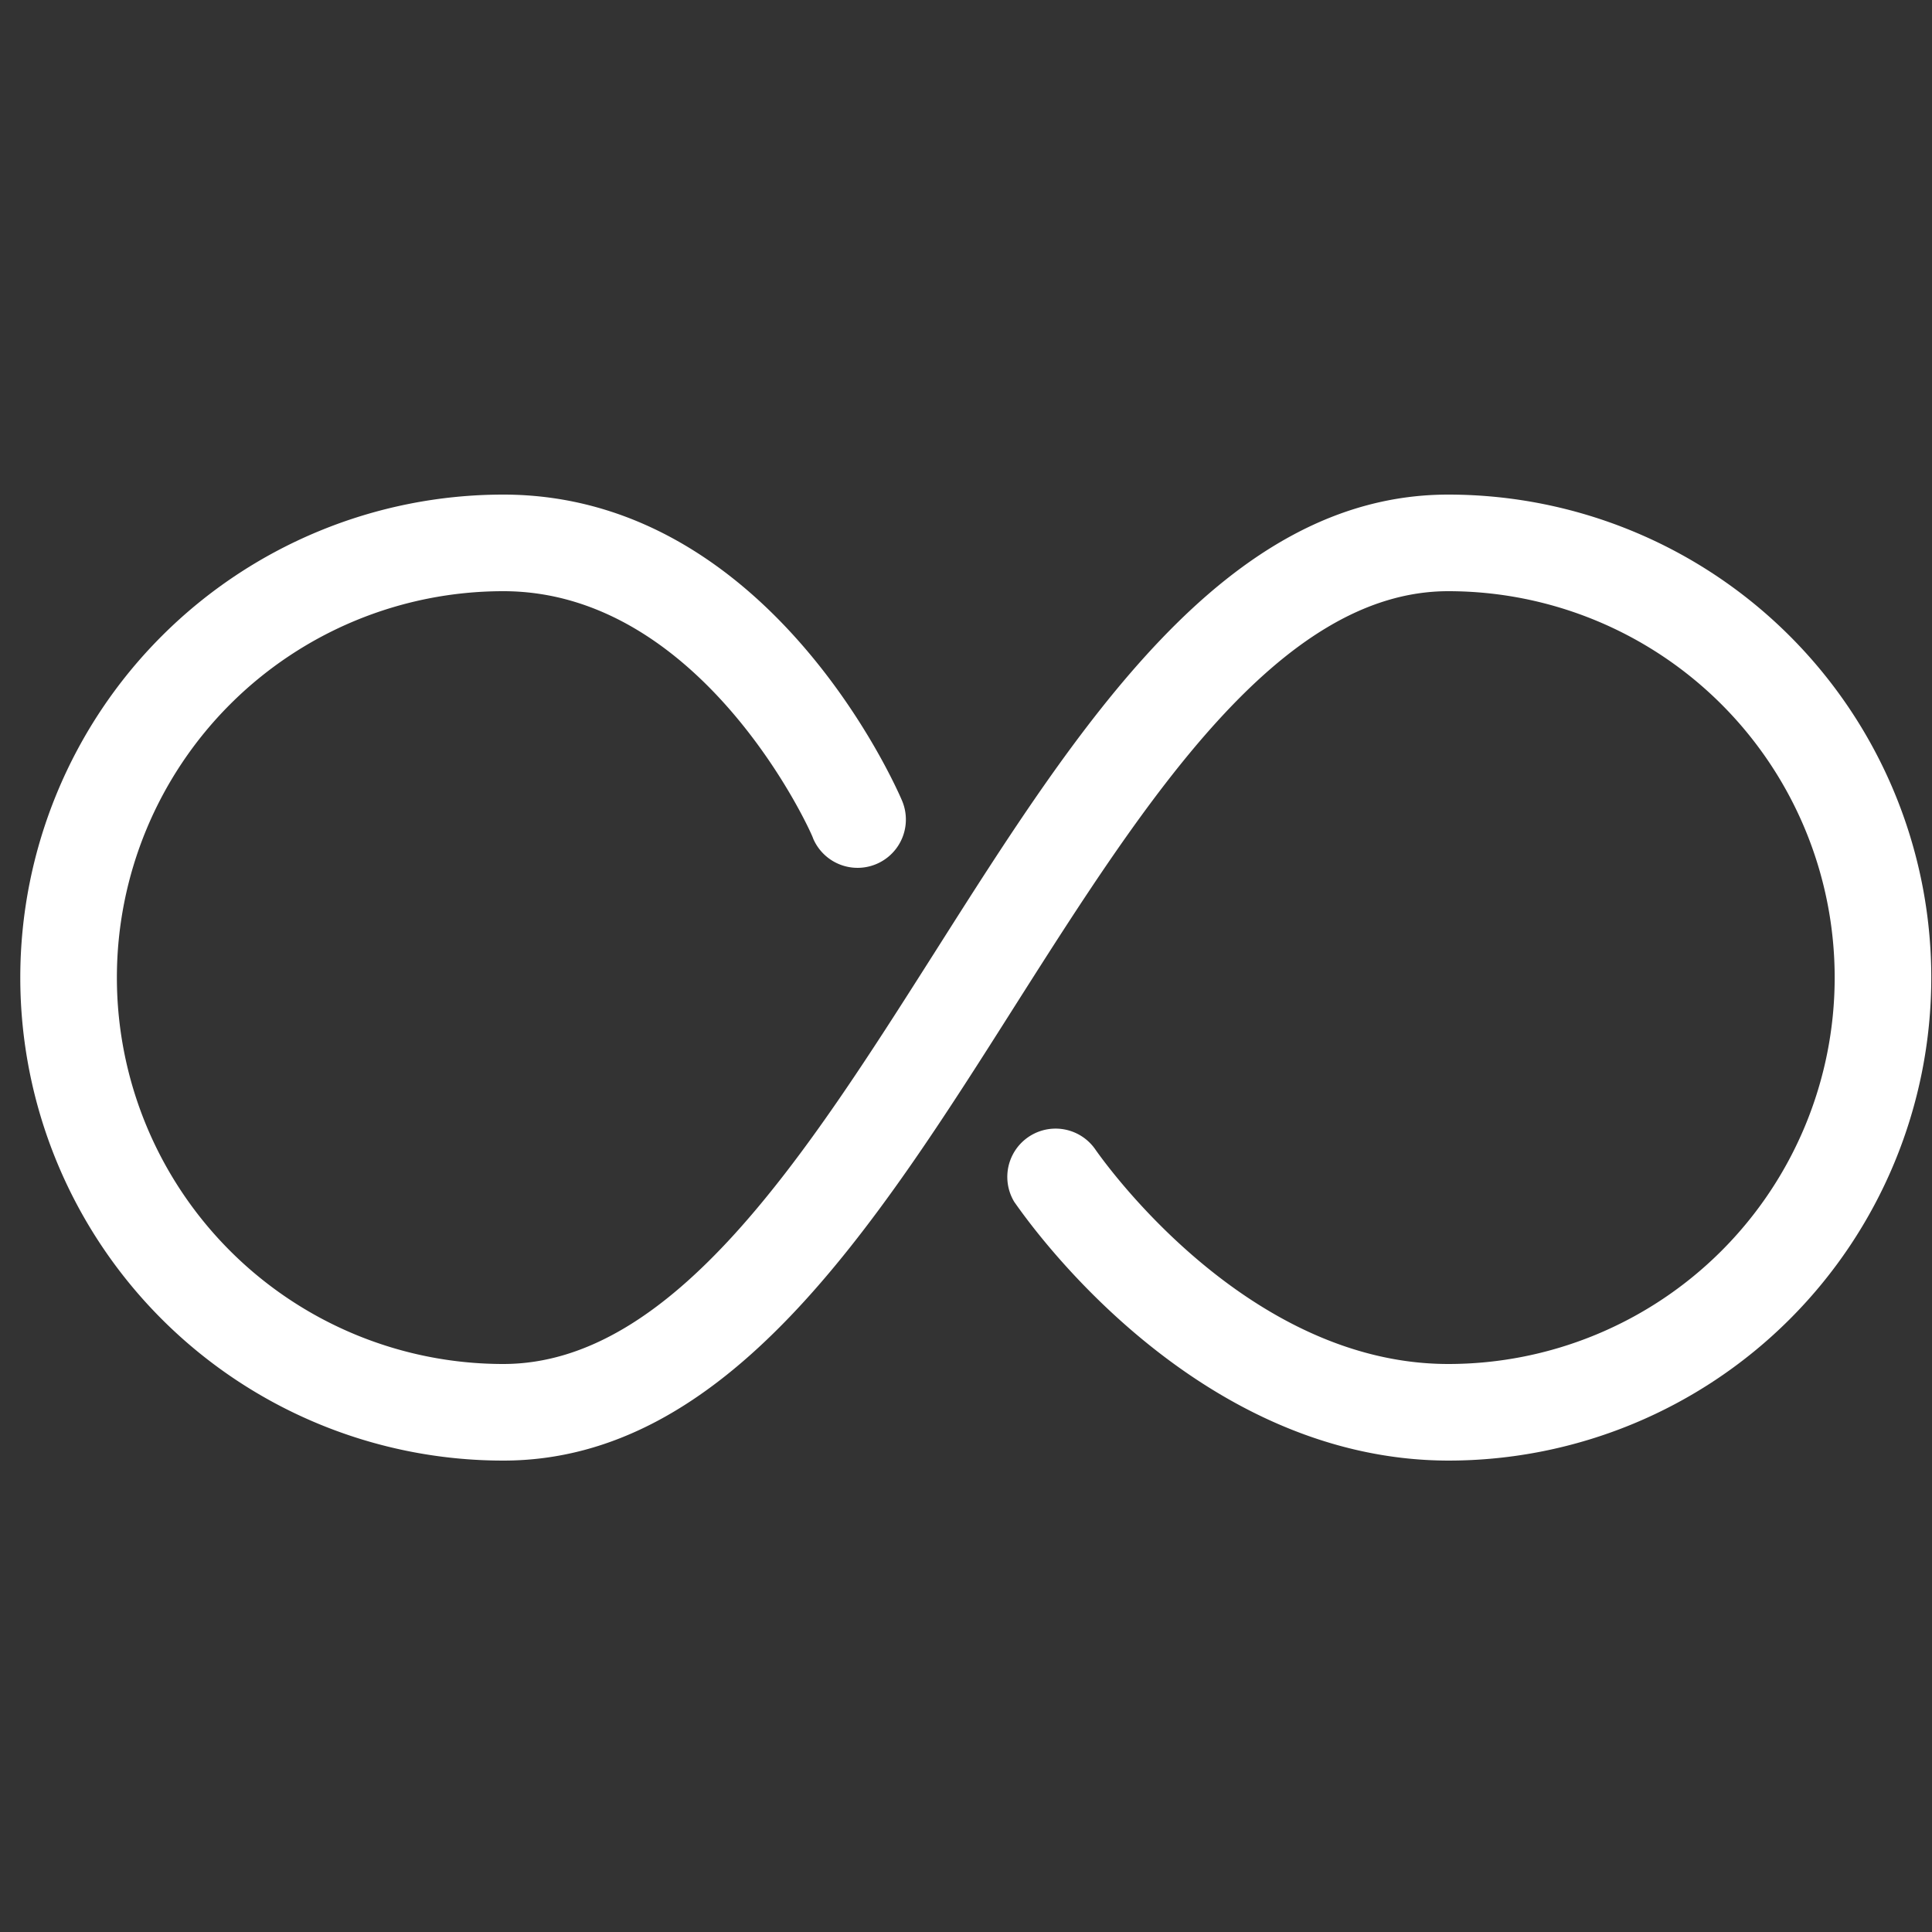 <svg xmlns="http://www.w3.org/2000/svg" viewBox="0 0 80 80"><rect x="0" y="0" width="80" height="80" fill="#333333" stroke="none"/><path d="M60 60.48c-10.73 0-17.68-10.27-18-10.71a2 2 0 013.33-2.21c.06.08 6.07 8.92 14.64 8.92a16 16 0 000-32c-7 0-12.55 8.68-17.88 17.07-5.9 9.31-12 18.93-21.25 18.93a20 20 0 010-40c11 0 16.29 12.15 16.51 12.67a2 2 0 11-3.68 1.57c0-.1-4.51-10.24-12.83-10.24a16 16 0 000 32c7.05 0 12.55-8.68 17.88-17.07 5.9-9.3 12-18.93 21.25-18.93a20 20 0 010 40z" fill="#fff"/></svg>